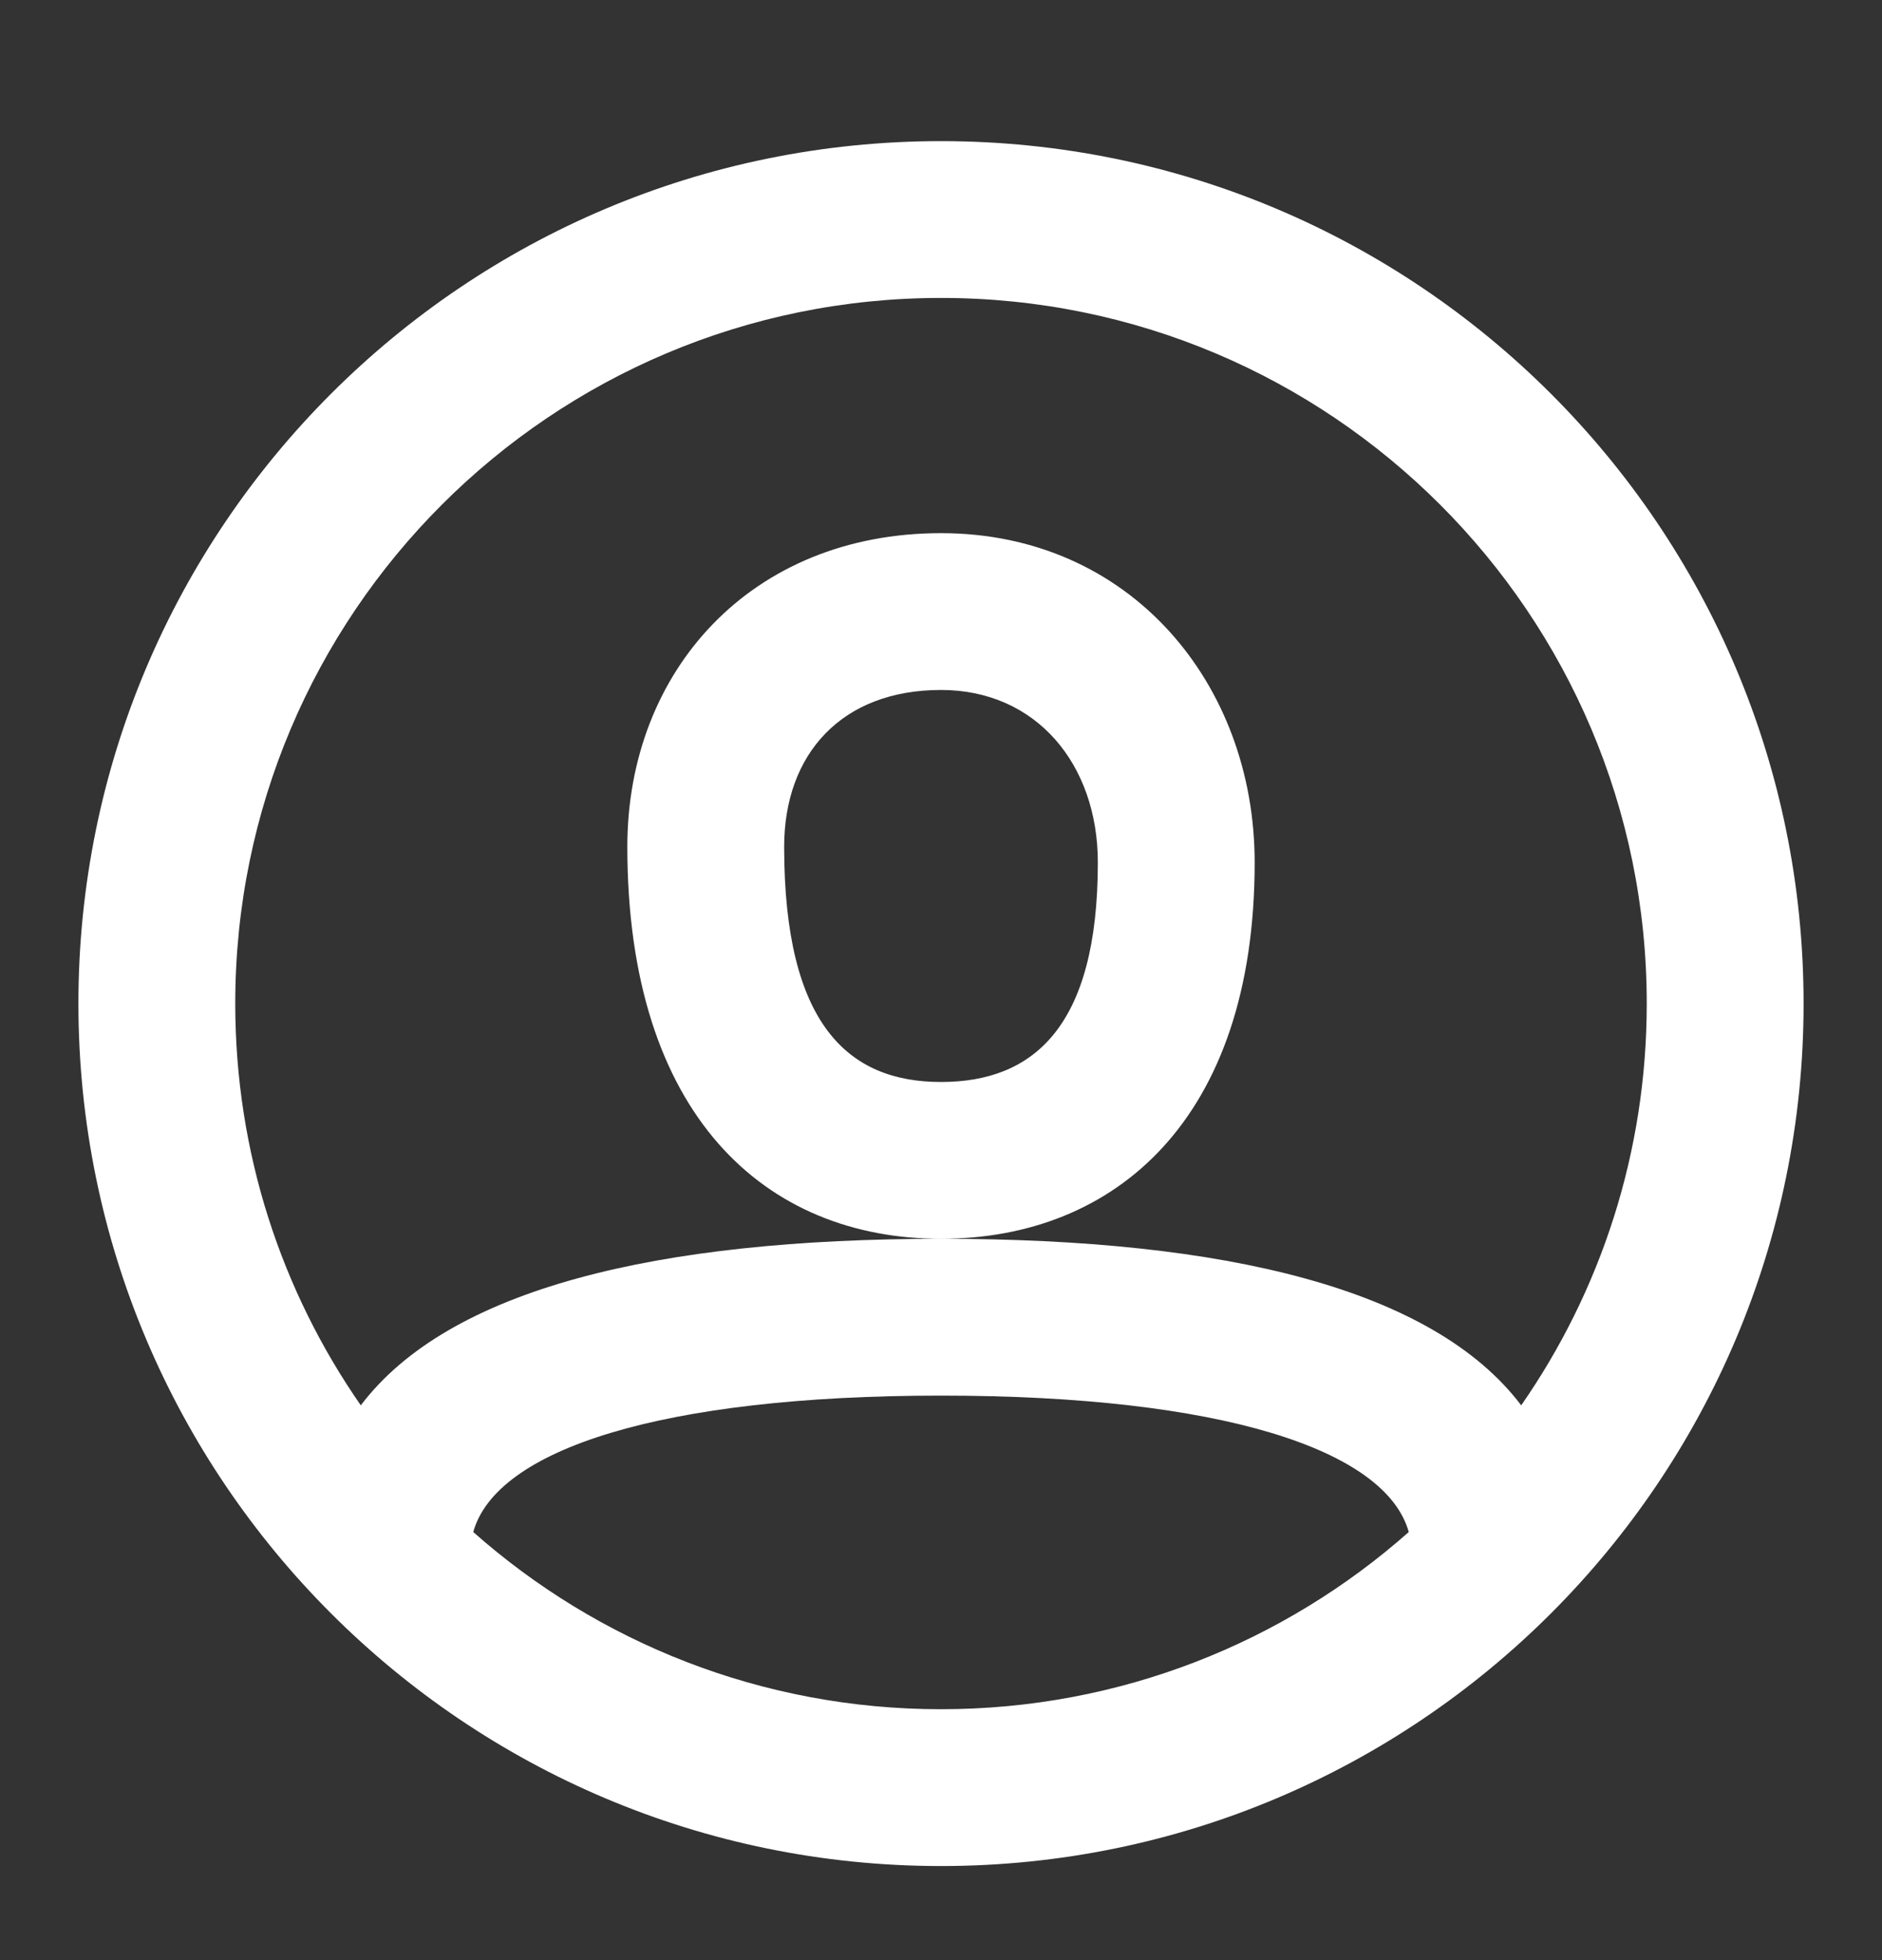 <?xml version="1.0" encoding="UTF-8"?>
<svg xmlns="http://www.w3.org/2000/svg" width="24" height="25" viewBox="0 0 24 25" fill="none">
  <rect x="0" y="0" width="24" height="25" fill="#333333" stroke="none"/>
  <path fill-rule="evenodd" clip-rule="evenodd" d="M12 23.8C5.925 23.8 1 18.875 1 12.8C1 6.725 5.925 1.8 12 1.8C18.075 1.8 23 6.725 23 12.8C23 18.875 18.075 23.8 12 23.8ZM19.399 17.924C20.409 16.47 21 14.704 21 12.8C21 7.829 16.971 3.8 12 3.8C7.029 3.8 3 7.829 3 12.8C3 14.704 3.591 16.47 4.601 17.924C5.726 16.438 8.371 15.8 12 15.8C15.629 15.8 18.274 16.438 19.399 17.924ZM17.965 19.54C17.672 18.487 15.569 17.8 12 17.8C8.431 17.8 6.328 18.487 6.035 19.54C7.623 20.946 9.712 21.8 12 21.8C14.288 21.8 16.377 20.946 17.965 19.54ZM12 15.8C9.761 15.8 8 14.227 8 10.8C8 8.556 9.579 6.8 12 6.8C14.414 6.8 16 8.721 16 11C16 14.279 14.218 15.8 12 15.8ZM10 10.8C10 13.069 10.818 13.8 12 13.8C13.178 13.8 14 13.098 14 11C14 9.75 13.216 8.8 12 8.8C10.734 8.8 10 9.616 10 10.8Z" fill="white"></path>
</svg>
